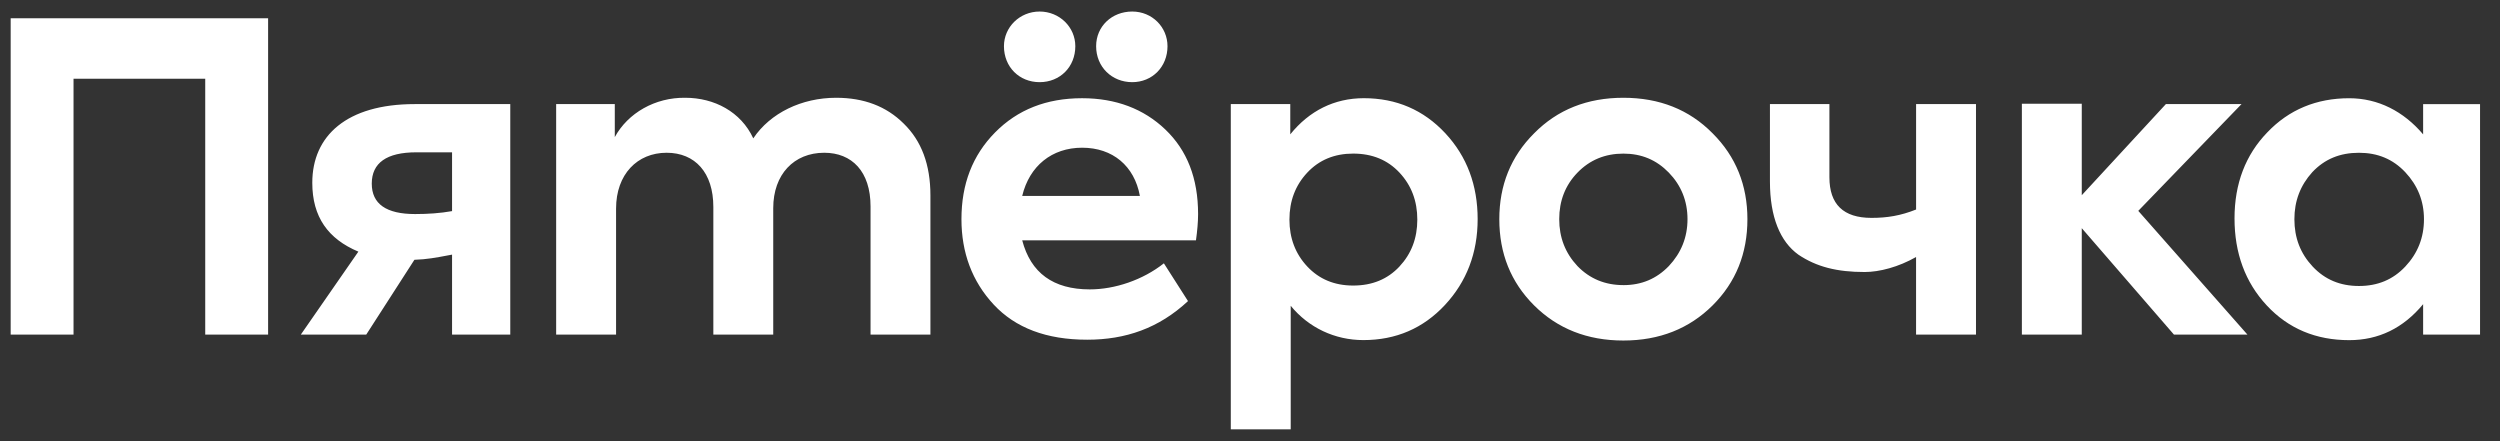 <svg width="119" height="21" viewBox="0 0 119 21" fill="none" xmlns="http://www.w3.org/2000/svg">
<rect x="0" y="0" width="119" height="21" fill="#333333" stroke="none"/>
<path fill-rule="evenodd" clip-rule="evenodd" d="M112.287 7.272C113.177 7.272 113.905 7.574 114.492 8.198C115.078 8.823 115.381 9.567 115.381 10.433C115.381 11.319 115.078 12.063 114.492 12.688C113.905 13.312 113.177 13.613 112.287 13.613C111.397 13.613 110.67 13.312 110.083 12.688C109.497 12.063 109.213 11.319 109.213 10.433C109.213 9.567 109.497 8.823 110.063 8.198C110.649 7.574 111.378 7.272 112.287 7.272ZM118.05 4.957H115.341V6.396C114.41 5.298 113.197 4.676 111.822 4.676C110.265 4.676 108.951 5.219 107.919 6.306C106.888 7.373 106.363 8.742 106.363 10.393C106.363 12.044 106.868 13.433 107.899 14.54C108.931 15.647 110.245 16.191 111.822 16.191C113.218 16.191 114.394 15.623 115.341 14.479V15.928H118.05V4.957ZM53.894 0.549C52.924 0.549 52.176 1.254 52.176 2.199C52.176 3.186 52.924 3.911 53.894 3.911C54.845 3.911 55.573 3.186 55.573 2.199C55.573 1.294 54.845 0.549 53.894 0.549ZM54.259 9.326H48.657C49.001 7.897 50.072 7.031 51.509 7.031C52.964 7.031 53.996 7.896 54.259 9.326ZM51.185 2.199C51.185 1.294 50.437 0.549 49.486 0.549C48.536 0.549 47.788 1.294 47.788 2.199C47.788 3.186 48.515 3.911 49.486 3.911C50.457 3.911 51.185 3.186 51.185 2.199ZM48.657 11.44H56.928C56.989 10.997 57.029 10.573 57.029 10.191C57.029 8.48 56.503 7.152 55.471 6.165C54.441 5.178 53.106 4.675 51.509 4.675C49.81 4.675 48.435 5.219 47.363 6.307C46.291 7.394 45.765 8.762 45.765 10.433C45.765 12.023 46.271 13.393 47.302 14.5C48.333 15.607 49.809 16.17 51.751 16.17C53.571 16.17 55.157 15.629 56.549 14.332L55.401 12.534C54.394 13.33 53.065 13.775 51.873 13.775C50.134 13.775 49.062 12.989 48.657 11.44ZM0.508 0.869V15.928H3.5V3.747H9.769V15.928H12.762V0.869H0.508ZM19.82 7.25H21.518V10.049C20.952 10.15 20.366 10.189 19.759 10.189C18.384 10.189 17.696 9.706 17.696 8.74C17.696 7.754 18.404 7.25 19.82 7.25ZM24.289 15.927V4.955H19.739C16.502 4.955 14.865 6.465 14.865 8.7C14.865 10.331 15.621 11.374 17.058 11.978L14.319 15.927H17.433L19.726 12.366C20.304 12.349 20.798 12.256 21.26 12.168C21.347 12.152 21.433 12.136 21.518 12.12V15.927H24.289ZM44.288 9.304C44.288 7.834 43.864 6.707 43.015 5.881C42.185 5.055 41.114 4.654 39.799 4.654C38.161 4.654 36.665 5.378 35.856 6.586C35.269 5.318 33.995 4.654 32.62 4.654C31.184 4.634 29.89 5.378 29.264 6.526V4.955H26.473V15.928H29.325V9.928C29.325 8.297 30.336 7.271 31.731 7.271C33.085 7.271 33.955 8.217 33.955 9.848V15.928H36.806V9.908C36.806 8.297 37.796 7.271 39.233 7.271C40.548 7.271 41.438 8.157 41.438 9.827V15.927H44.288V9.304ZM67.464 10.452C67.464 11.337 67.18 12.081 66.615 12.685V12.686C66.049 13.29 65.32 13.592 64.41 13.592C63.521 13.592 62.793 13.29 62.227 12.686C61.661 12.082 61.377 11.337 61.377 10.452C61.377 9.565 61.66 8.821 62.227 8.216C62.792 7.613 63.521 7.311 64.41 7.311C65.32 7.311 66.049 7.613 66.615 8.216C67.18 8.821 67.464 9.565 67.464 10.452ZM70.336 10.432C70.336 8.821 69.83 7.452 68.799 6.345C67.767 5.237 66.473 4.674 64.916 4.674C63.521 4.674 62.323 5.27 61.417 6.395V4.955H58.586V20.437H61.438V14.556C62.291 15.599 63.541 16.188 64.895 16.188C66.454 16.188 67.747 15.625 68.778 14.519C69.81 13.411 70.336 12.042 70.336 10.432ZM79.435 12.666C78.849 13.27 78.141 13.572 77.272 13.572V13.571C76.402 13.571 75.674 13.27 75.088 12.666C74.502 12.042 74.219 11.297 74.219 10.432C74.219 9.566 74.502 8.821 75.088 8.217C75.674 7.613 76.402 7.312 77.272 7.312C78.141 7.312 78.849 7.613 79.436 8.217C80.022 8.821 80.325 9.565 80.325 10.432C80.325 11.297 80.022 12.042 79.435 12.666ZM77.272 4.654C75.554 4.654 74.138 5.217 73.025 6.345C71.913 7.452 71.367 8.821 71.367 10.432C71.367 12.062 71.913 13.431 73.025 14.538C74.138 15.645 75.554 16.209 77.272 16.209C78.991 16.209 80.406 15.645 81.519 14.538C82.63 13.431 83.177 12.062 83.177 10.432C83.177 8.821 82.63 7.452 81.519 6.345C80.406 5.217 78.991 4.654 77.272 4.654ZM94.057 4.955H91.206V9.973C90.468 10.267 89.831 10.371 89.082 10.371C87.747 10.371 87.08 9.727 87.08 8.438V4.955H84.249V8.639C84.249 10.331 84.735 11.499 85.603 12.122C86.473 12.706 87.444 12.948 88.758 12.948C89.466 12.948 90.37 12.709 91.205 12.234V15.928H94.057V4.955ZM99.092 10.861L103.481 15.928H106.979L101.782 10.037L106.696 4.955H103.096L99.092 9.292V4.939H96.241V15.928H99.092V10.861Z" fill="white"/>
</svg>
